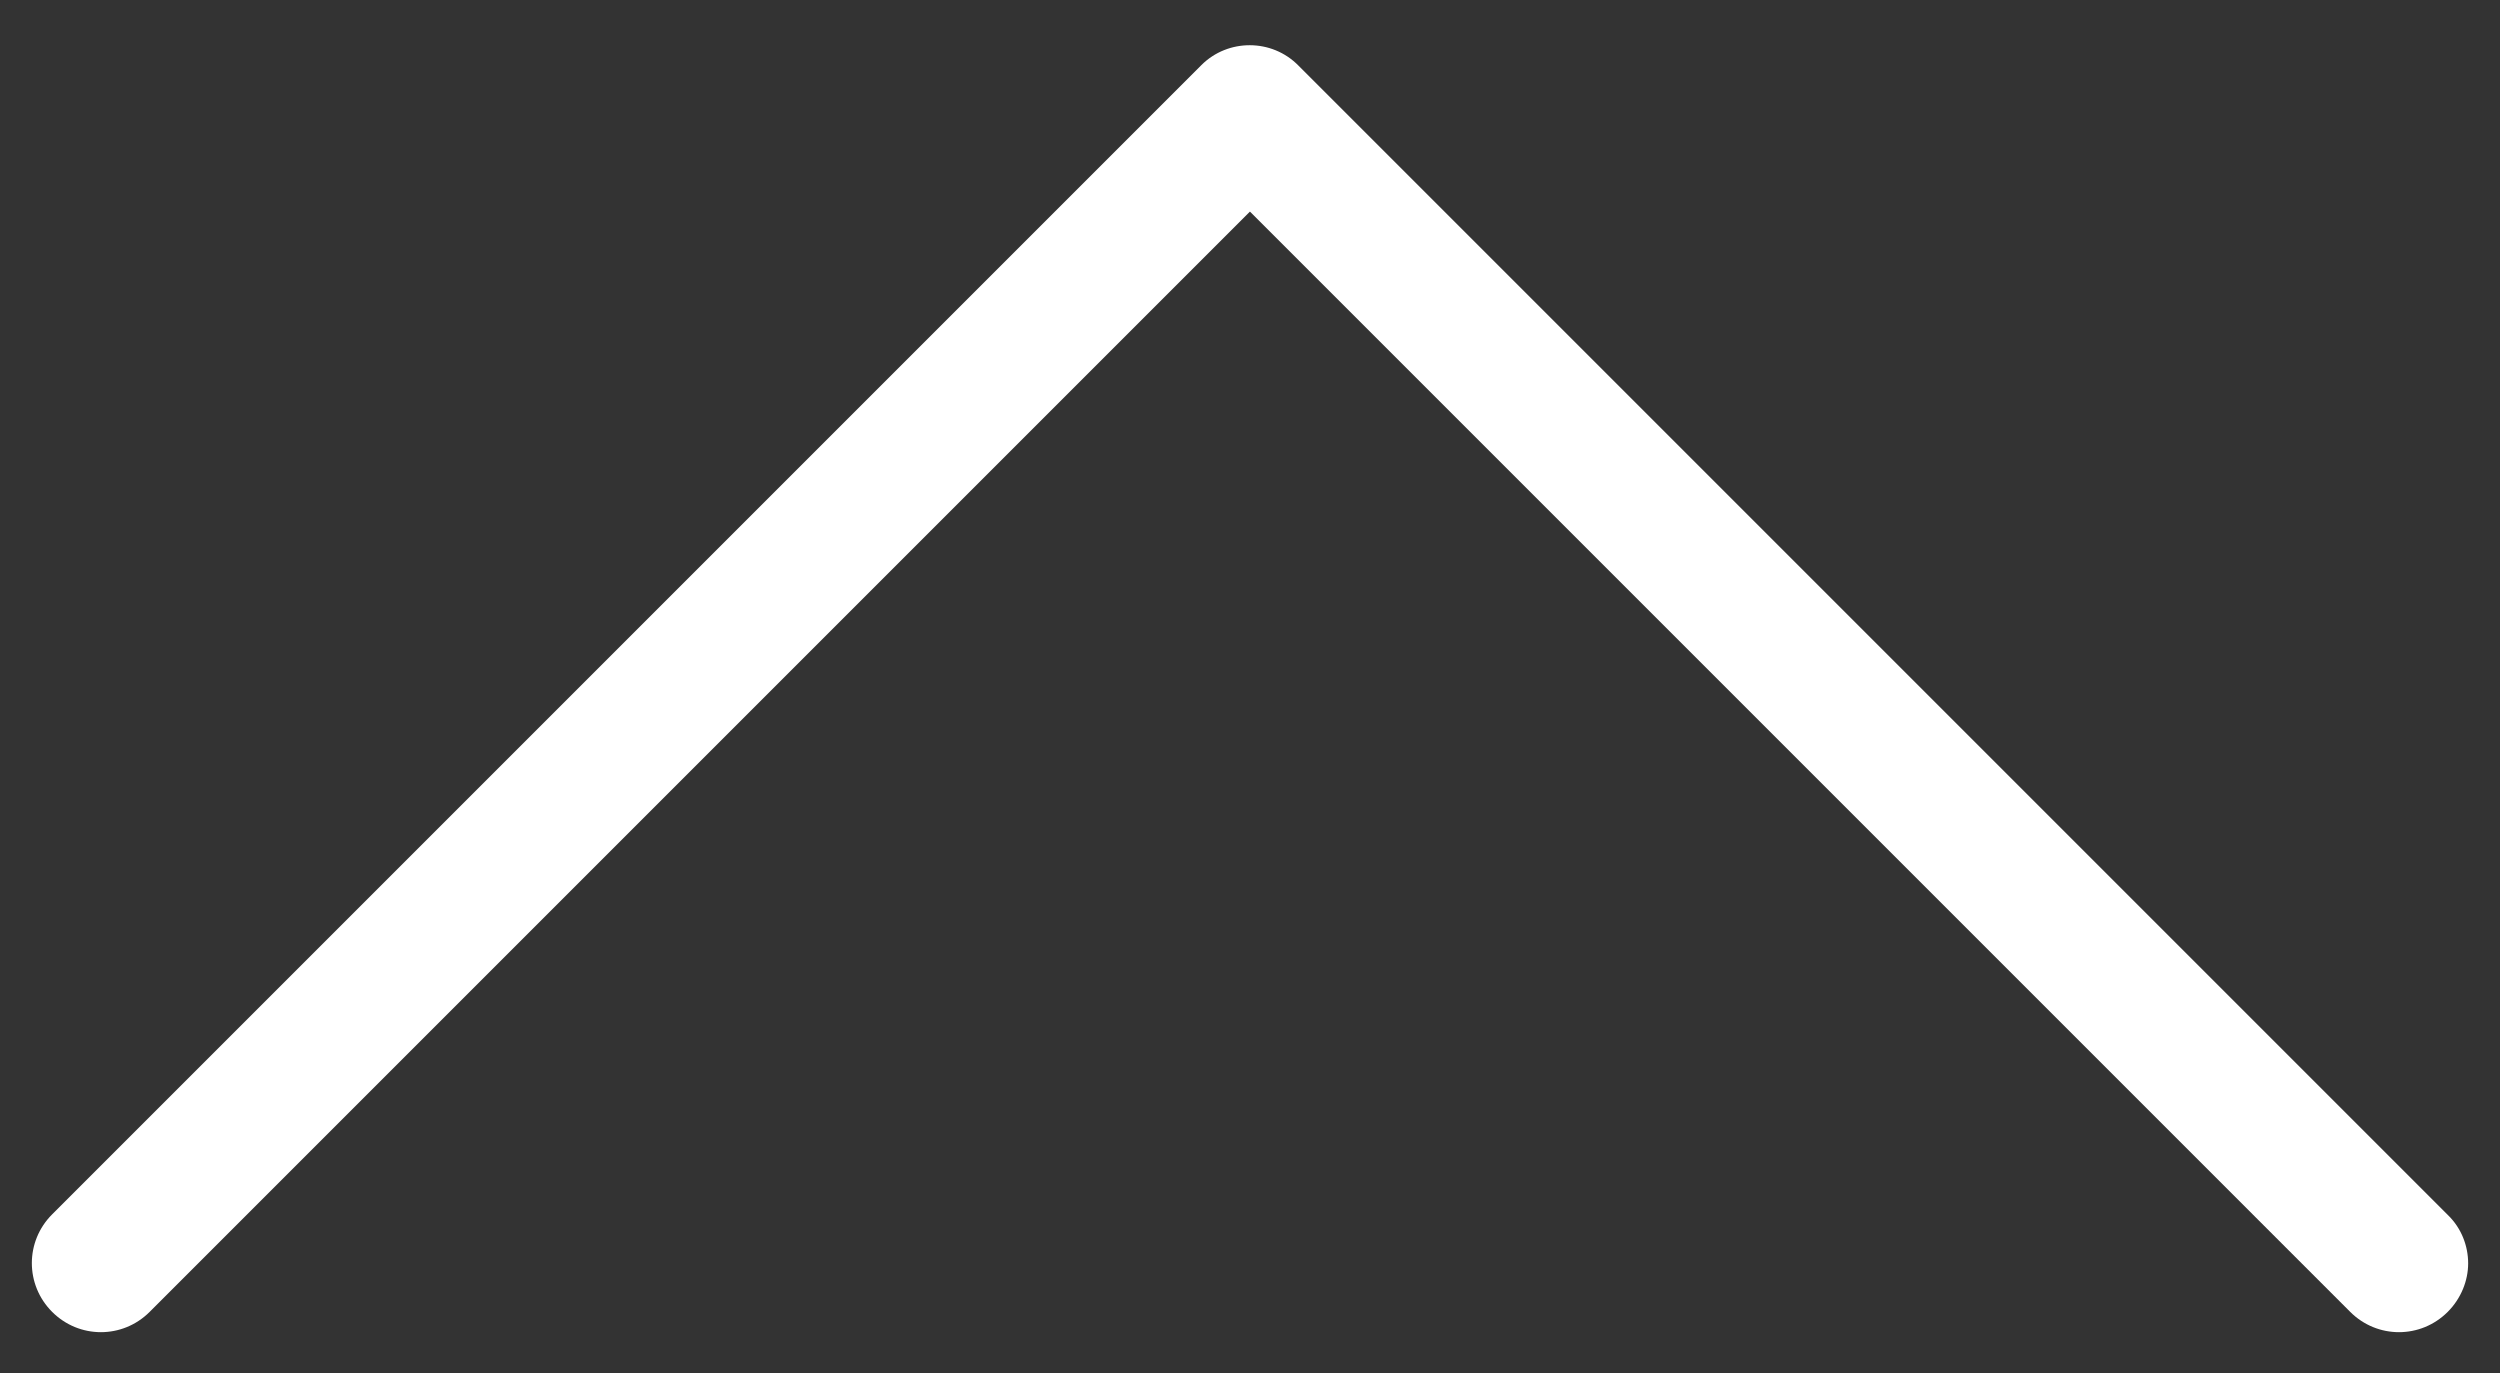 <svg
  version="1.1"
  id="Capa_1"
  xmlns="http://www.w3.org/2000/svg"
  xmlns:xlink="http://www.w3.org/1999/xlink"
  x="0px"
  y="0px"
  width="628px"
  height="345px"
  viewBox="-8 223 628 345"
  enable-background="new -8 223 628 345"
  xml:space="preserve"
>
  <rect x="-8" y="223" width="628" height="345" fill="#333333" stroke="none"/>
  <g>
    <path fill="#FFFFFF" d="M293.799,239.345L5.098,528.047c-6.797,6.797-6.797,17.699,0,24.496c6.797,6.798,17.699,6.798,24.497,0
      l276.389-276.389l276.39,276.389c6.797,6.798,17.699,6.798,24.496,0c3.334-3.334,5.131-7.823,5.131-12.184
      c0-4.361-1.668-8.85-5.131-12.185L318.168,239.474C311.498,232.676,300.468,232.676,293.799,239.345z"/>
  </g>
</svg>
